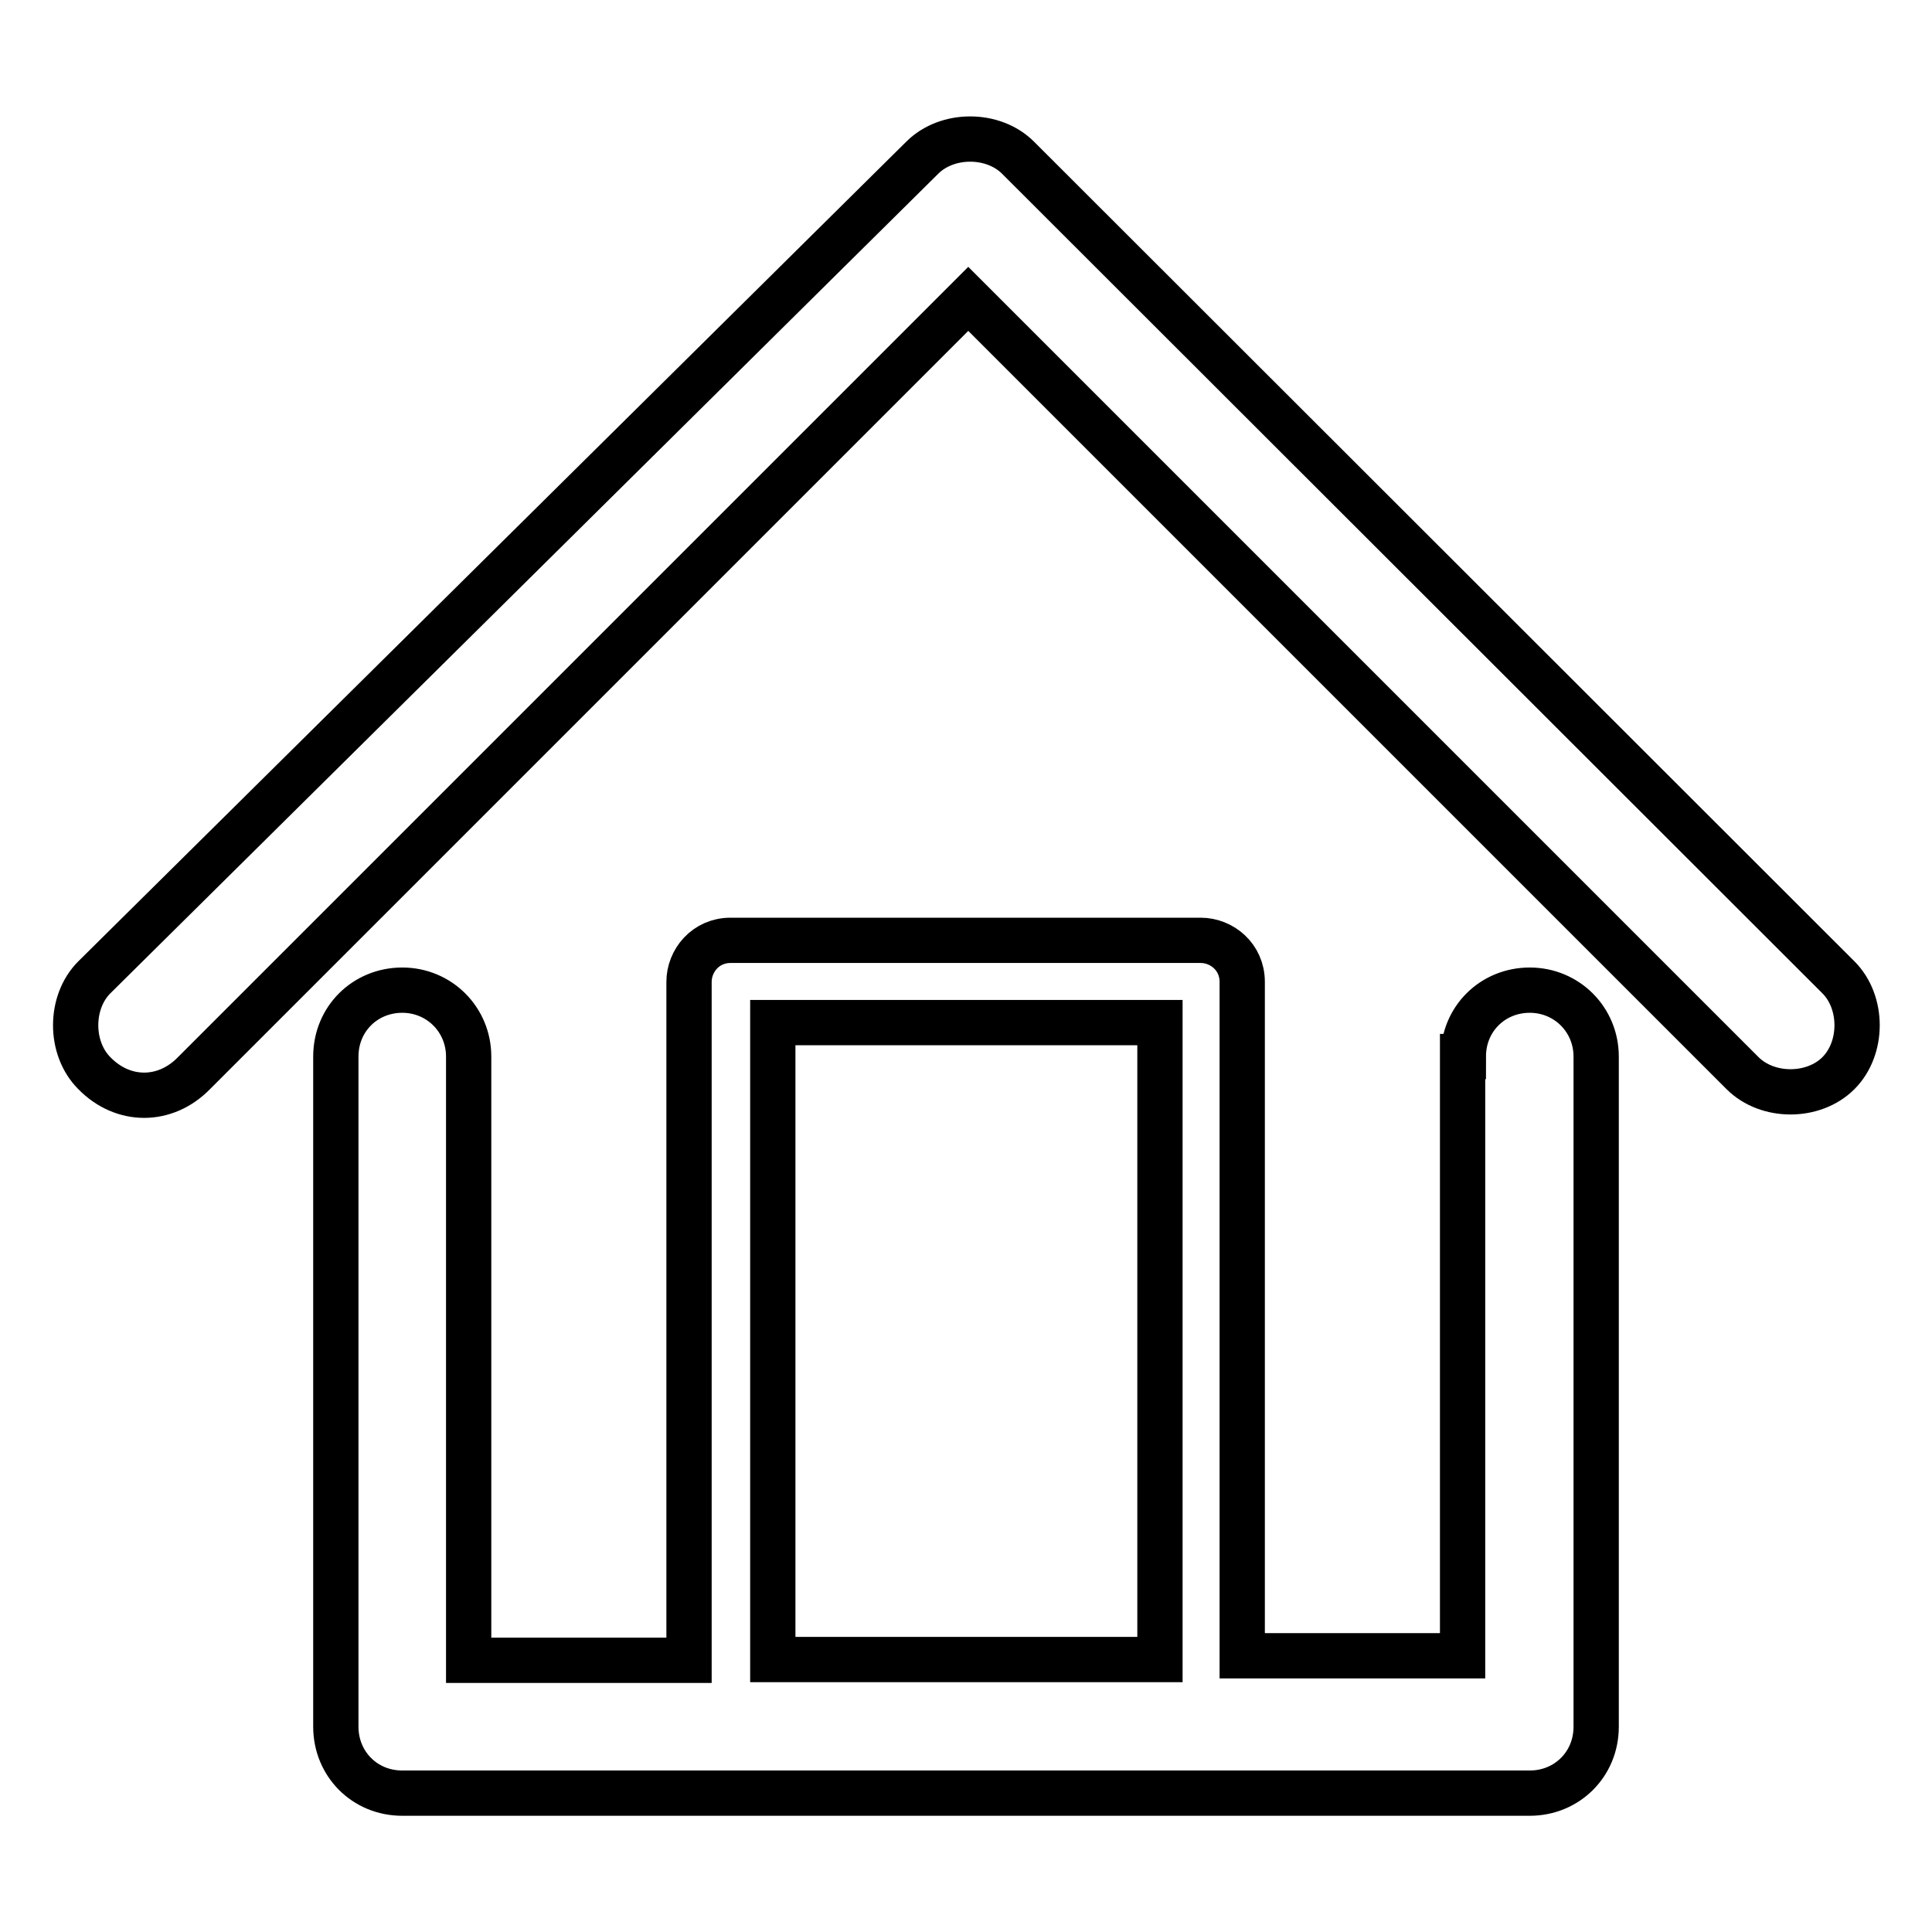 <?xml version="1.0" encoding="utf-8"?>
<!-- Svg Vector Icons : http://www.onlinewebfonts.com/icon -->
<!DOCTYPE svg PUBLIC "-//W3C//DTD SVG 1.1//EN" "http://www.w3.org/Graphics/SVG/1.1/DTD/svg11.dtd">
<svg version="1.1" xmlns="http://www.w3.org/2000/svg" xmlns:xlink="http://www.w3.org/1999/xlink" x="0px" y="0px" viewBox="0 0 256 256" enable-background="new 0 0 256 256" xml:space="preserve">
<g> <path stroke-width="6" fill-opacity="0" stroke="#000000"  d="M193.9,140c0-5,3.9-8.8,8.8-8.8s8.8,3.9,8.8,8.8v88.8c0,5-3.9,8.8-8.8,8.8l0,0H53.3c-5,0-8.8-3.9-8.8-8.8 l0,0V140c0-5,3.9-8.8,8.8-8.8s8.8,3.9,8.8,8.8v80h29.2v-89.9c0-2.8,2.2-5.5,5.5-5.5l0,0h62.3c2.8,0,5.5,2.2,5.5,5.5l0,0v89.3h29.2 V140L193.9,140z M102.4,219.9L102.4,219.9h51.3v-84.4h-51.3V219.9L102.4,219.9z M25.7,142.2L25.7,142.2L128.3,39.6l102.6,102.6 c3.3,3.3,9.4,3.3,12.7,0c3.3-3.3,3.3-9.4,0-12.7L134.9,20.9l0,0c-3.3-3.3-9.4-3.3-12.7,0L12.5,129.5c-3.3,3.3-3.3,9.4,0,12.7 C16.3,146.1,21.9,146.1,25.7,142.2L25.7,142.2z"/></g>
</svg>